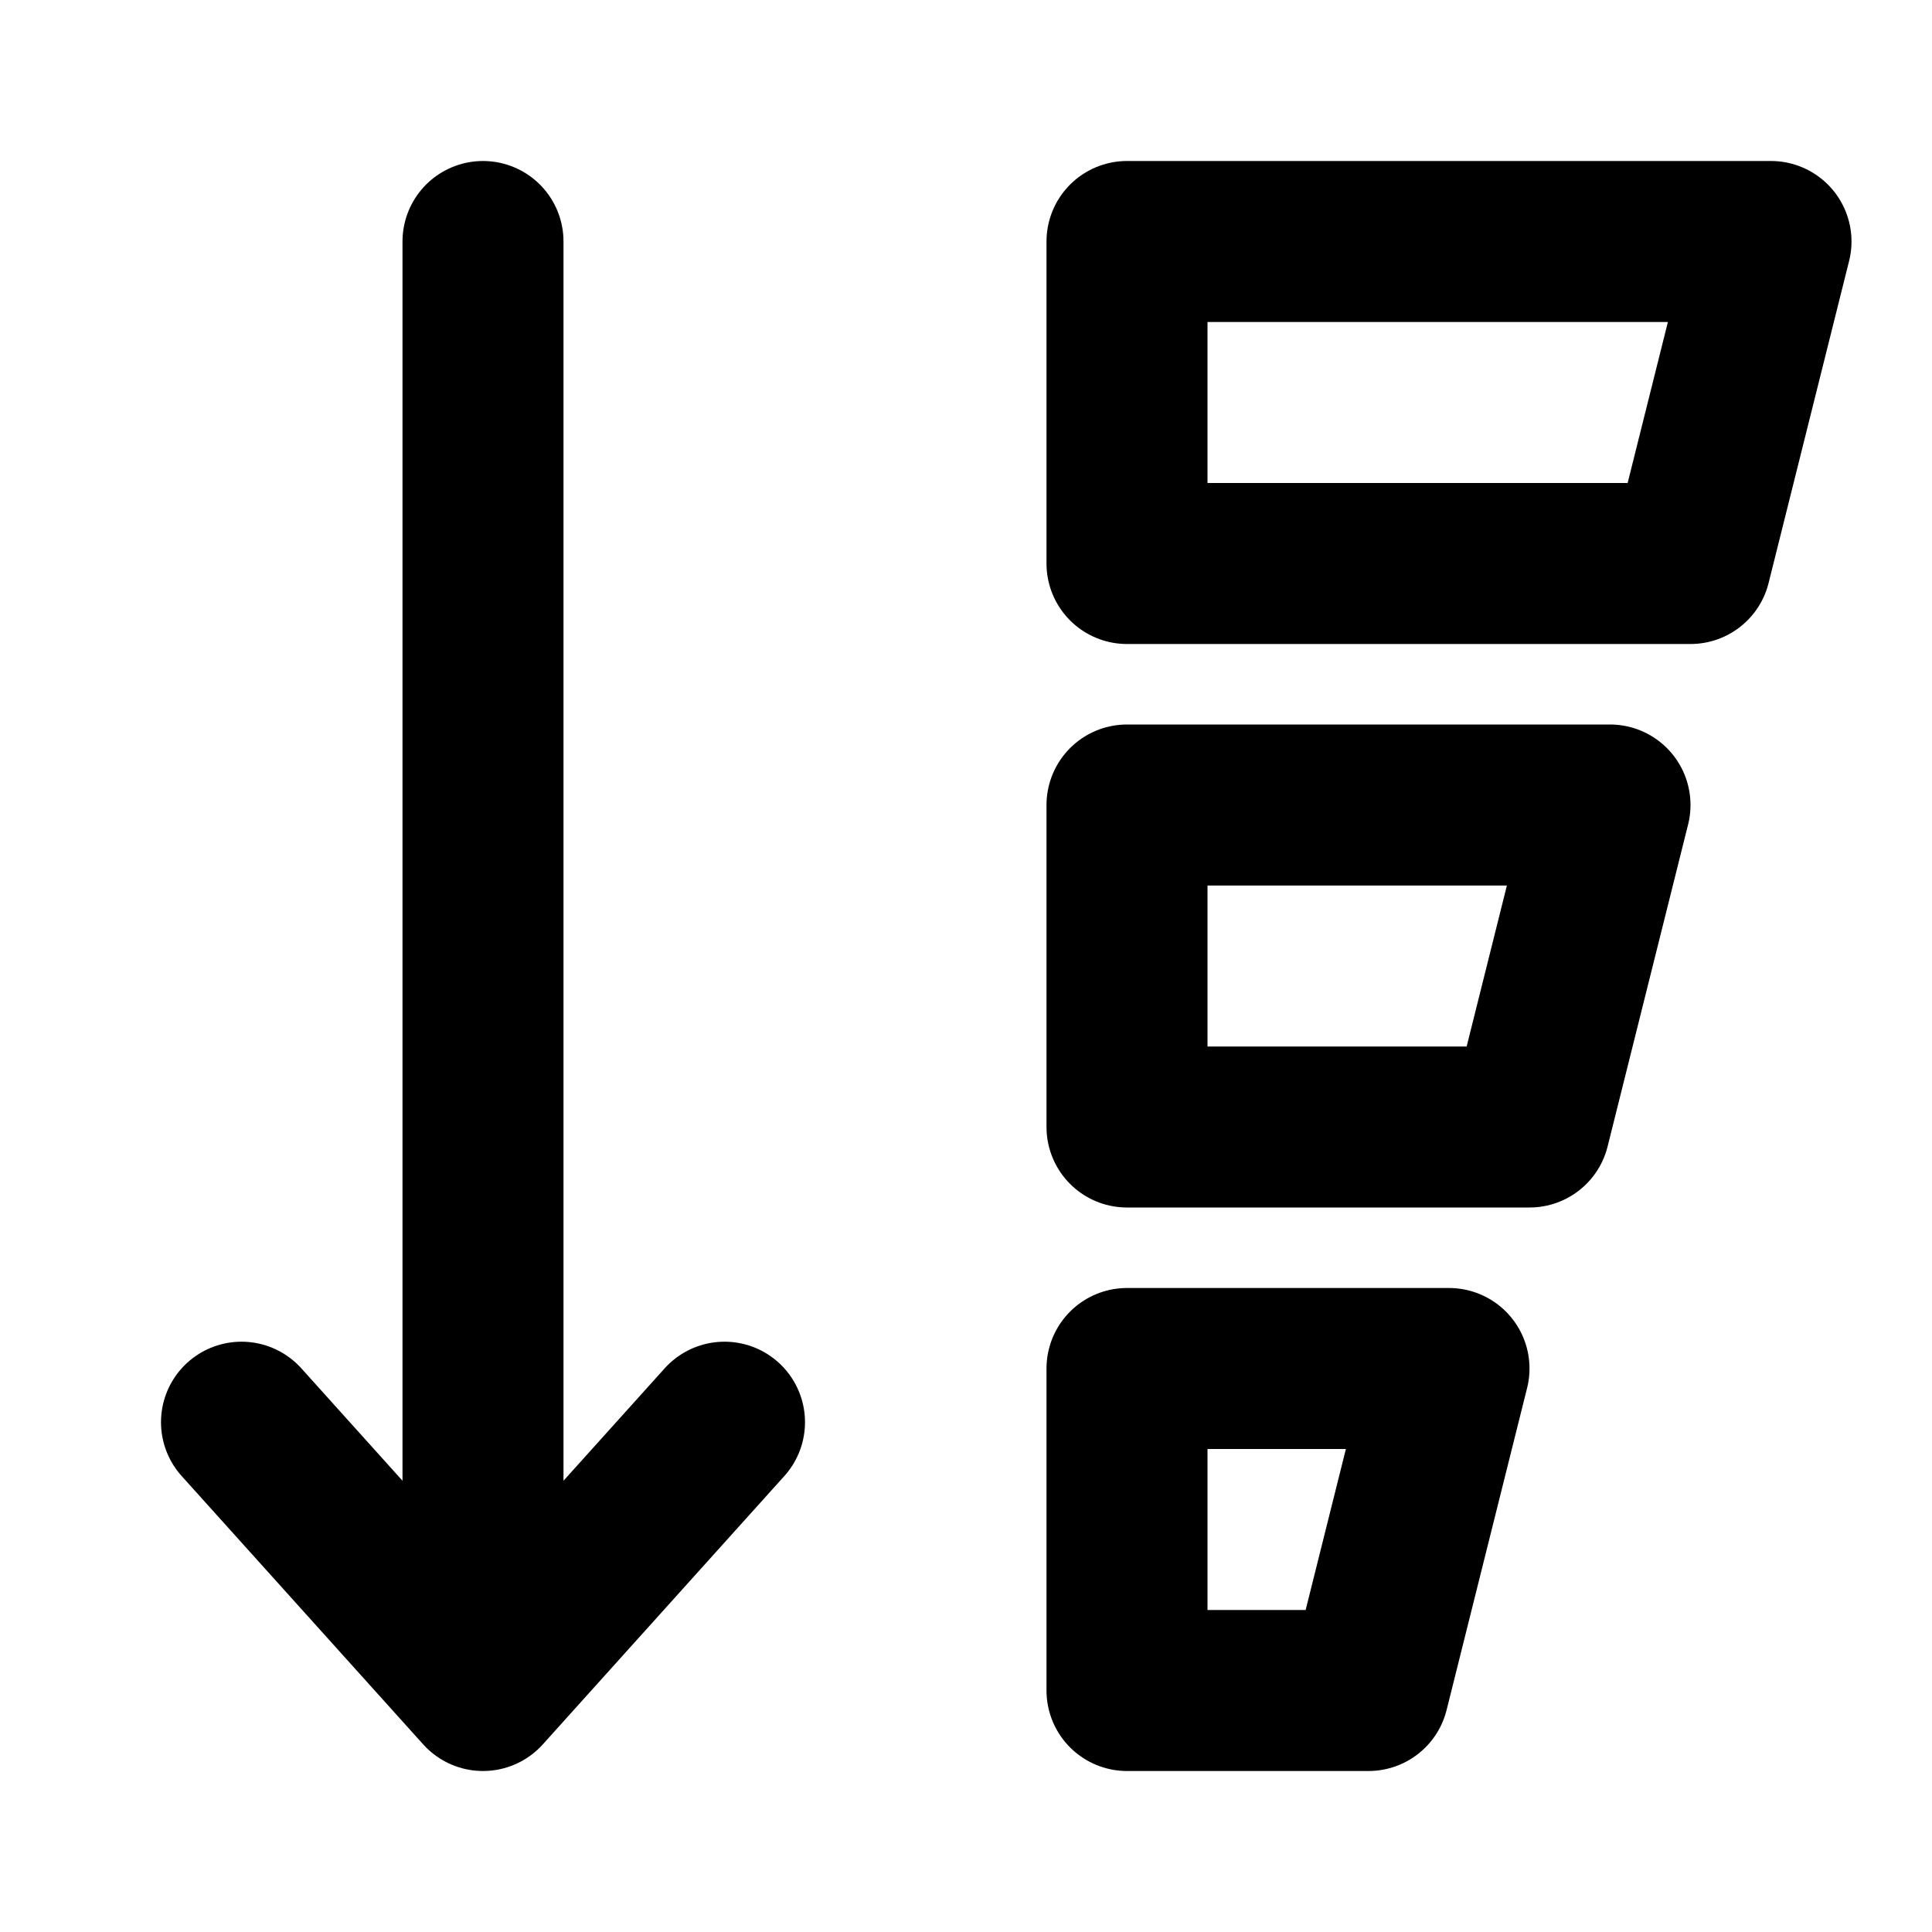 <?xml version="1.0" encoding="iso-8859-1"?>
<!-- Generator: www.svgicons.com -->
<svg xmlns="http://www.w3.org/2000/svg" width="800" height="800" viewBox="0 0 24 24">
<g fill="none" stroke="currentColor" stroke-linecap="round" stroke-linejoin="round" stroke-width="2"><path d="M6 21V3m0 18l3-3.333M6 21l-3-3.333"/><path stroke-miterlimit="5.759" d="M14 3h8l-1 4h-7zm0 7h6l-1 4h-5zm0 7h4l-1 4h-3z"/></g>
</svg>
